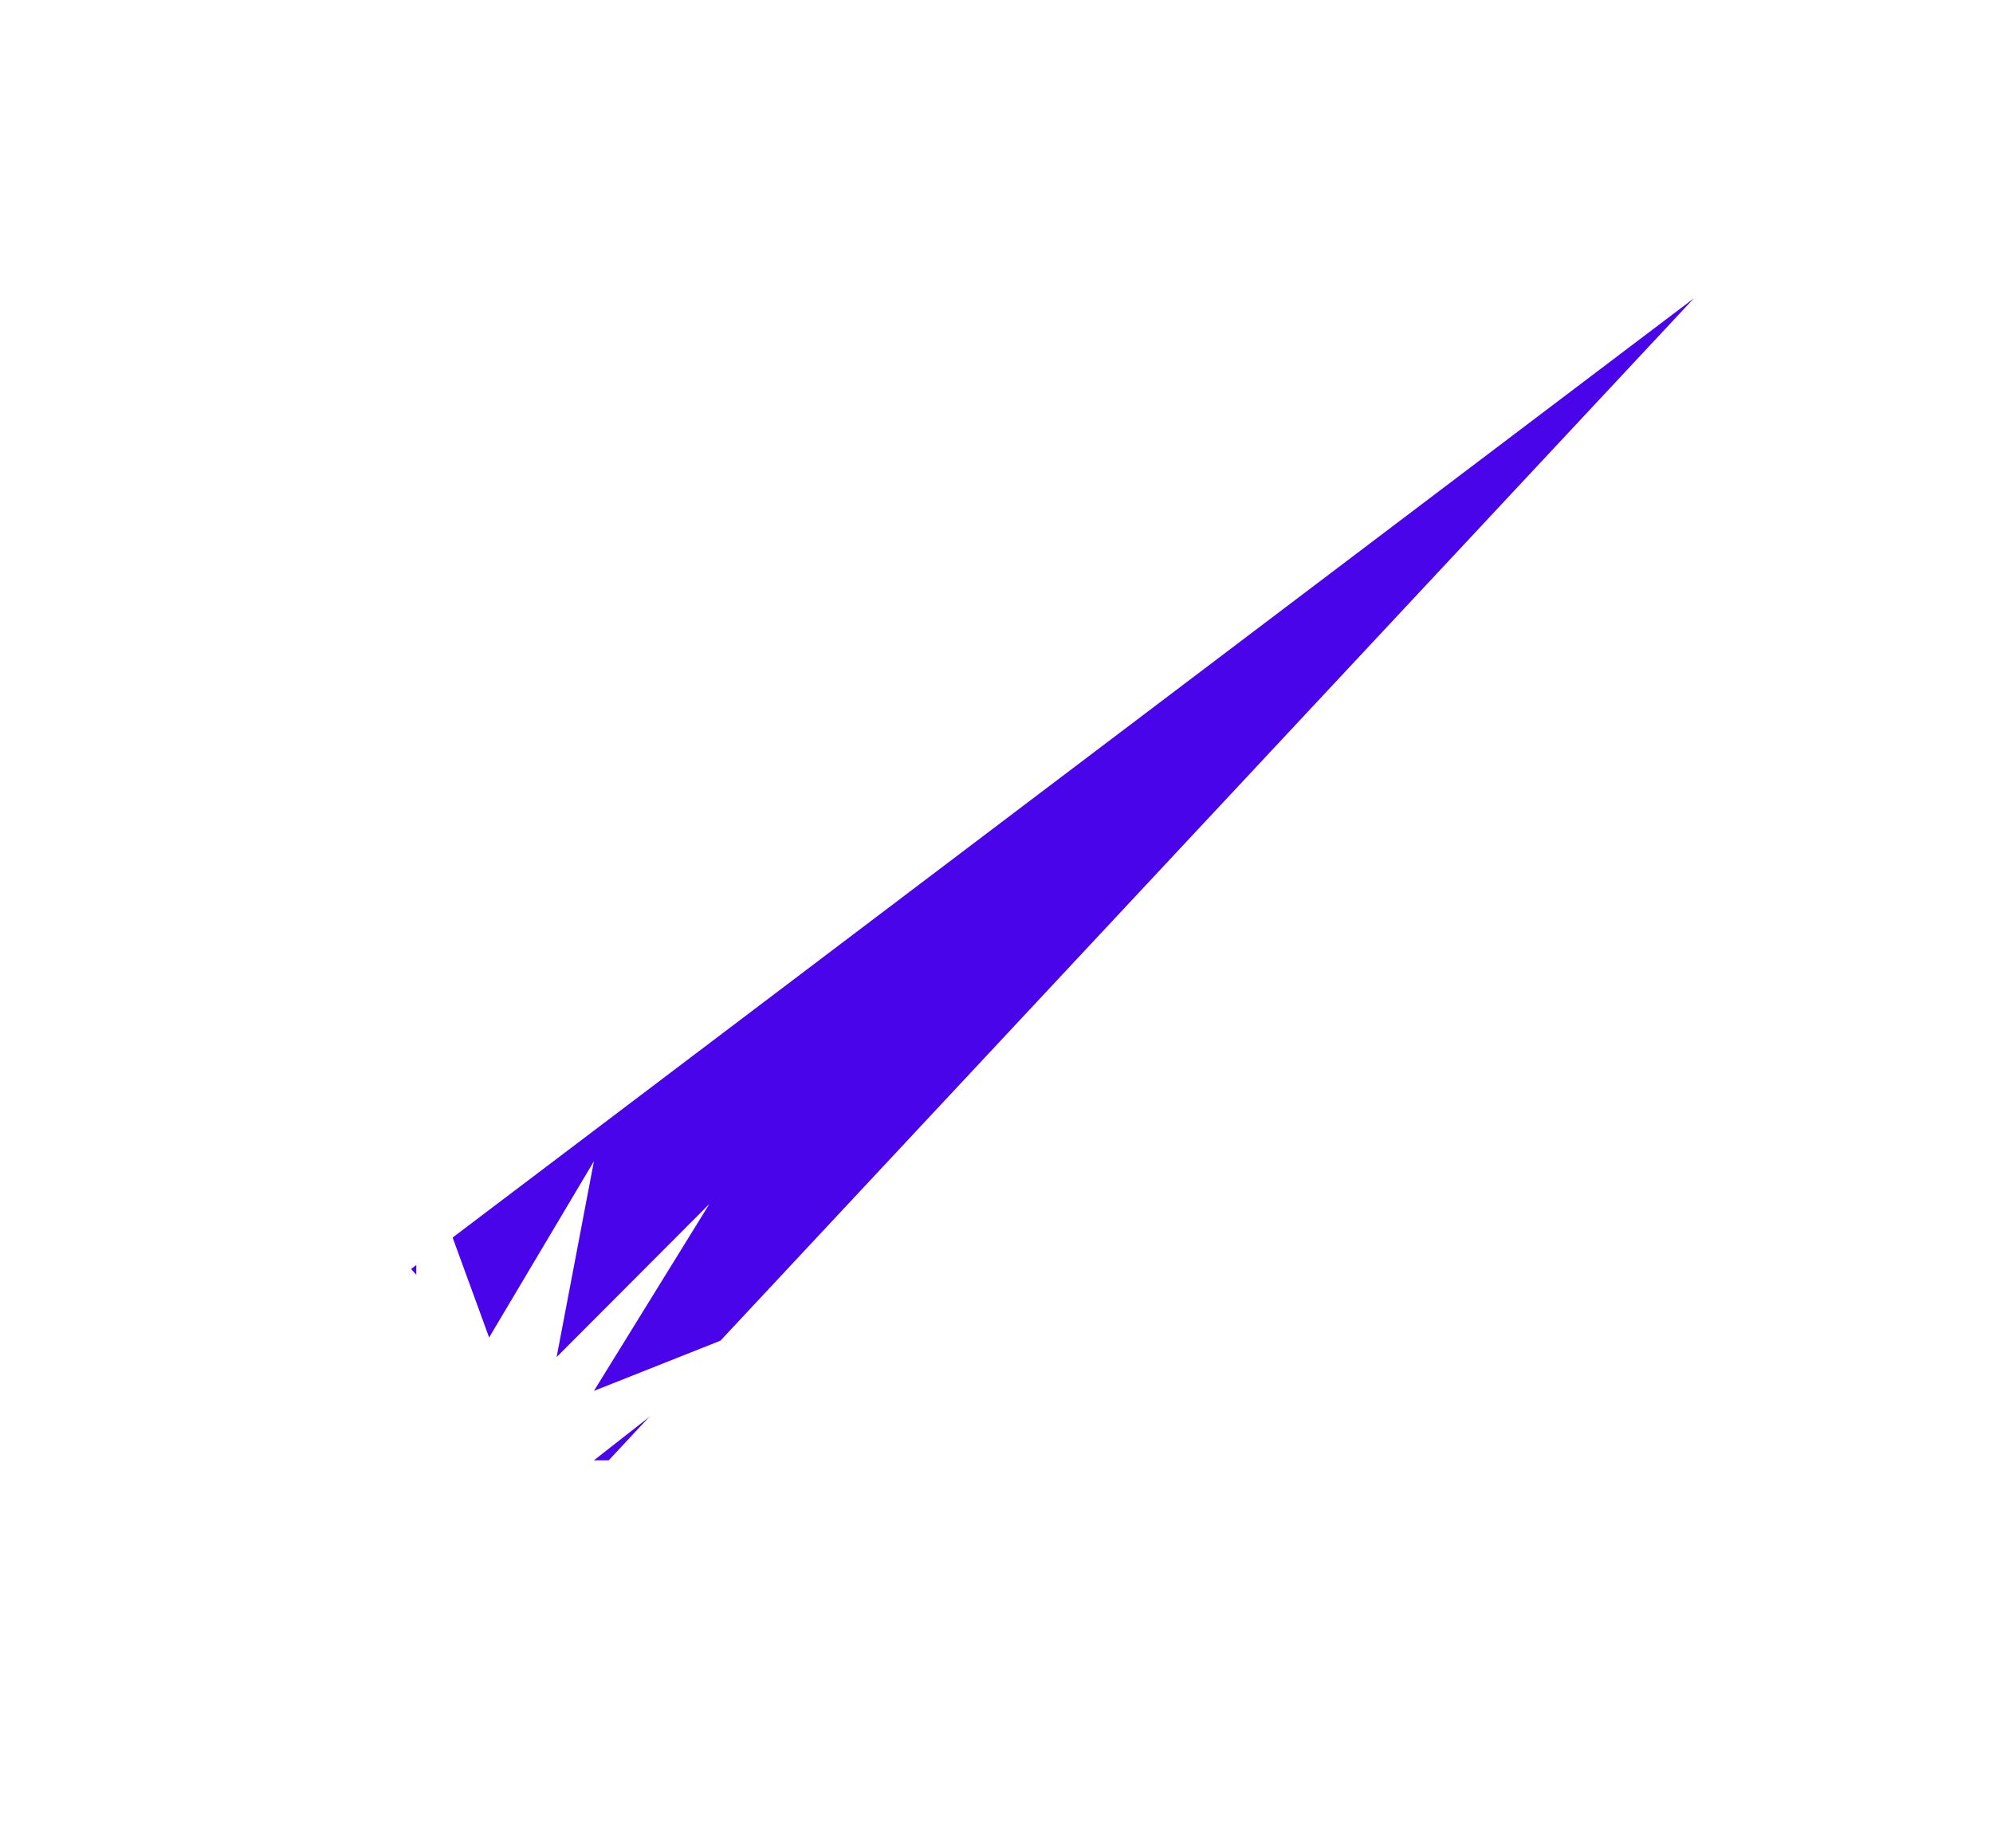 <svg width="454" height="421" viewBox="0 0 454 421" fill="none" xmlns="http://www.w3.org/2000/svg">
<g filter="url(#filter0_f_447_7225)">
<path d="M385.847 67.965L135.747 335.764L93.642 289.059L385.847 67.965Z" fill="#4A04E9"/>
</g>
<path d="M135.294 353.325L111.422 391.85L114.658 352.108L68.532 371.168L101.306 340.753L50.728 342.781L90.786 327.776L50.728 297.361L94.832 304.66V259.24L111.422 304.66L135.294 264.512L126.797 309.121L161.595 274.245L135.294 316.826L176.161 300.605L135.294 332.642H183.849L135.294 353.325Z" fill="white"/>
<defs>
<filter id="filter0_f_447_7225" x="26.41" y="0.733" width="426.668" height="402.264" filterUnits="userSpaceOnUse" color-interpolation-filters="sRGB">
<feFlood flood-opacity="0" result="BackgroundImageFix"/>
<feBlend mode="normal" in="SourceGraphic" in2="BackgroundImageFix" result="shape"/>
<feGaussianBlur stdDeviation="33.616" result="effect1_foregroundBlur_447_7225"/>
</filter>
</defs>
</svg>

